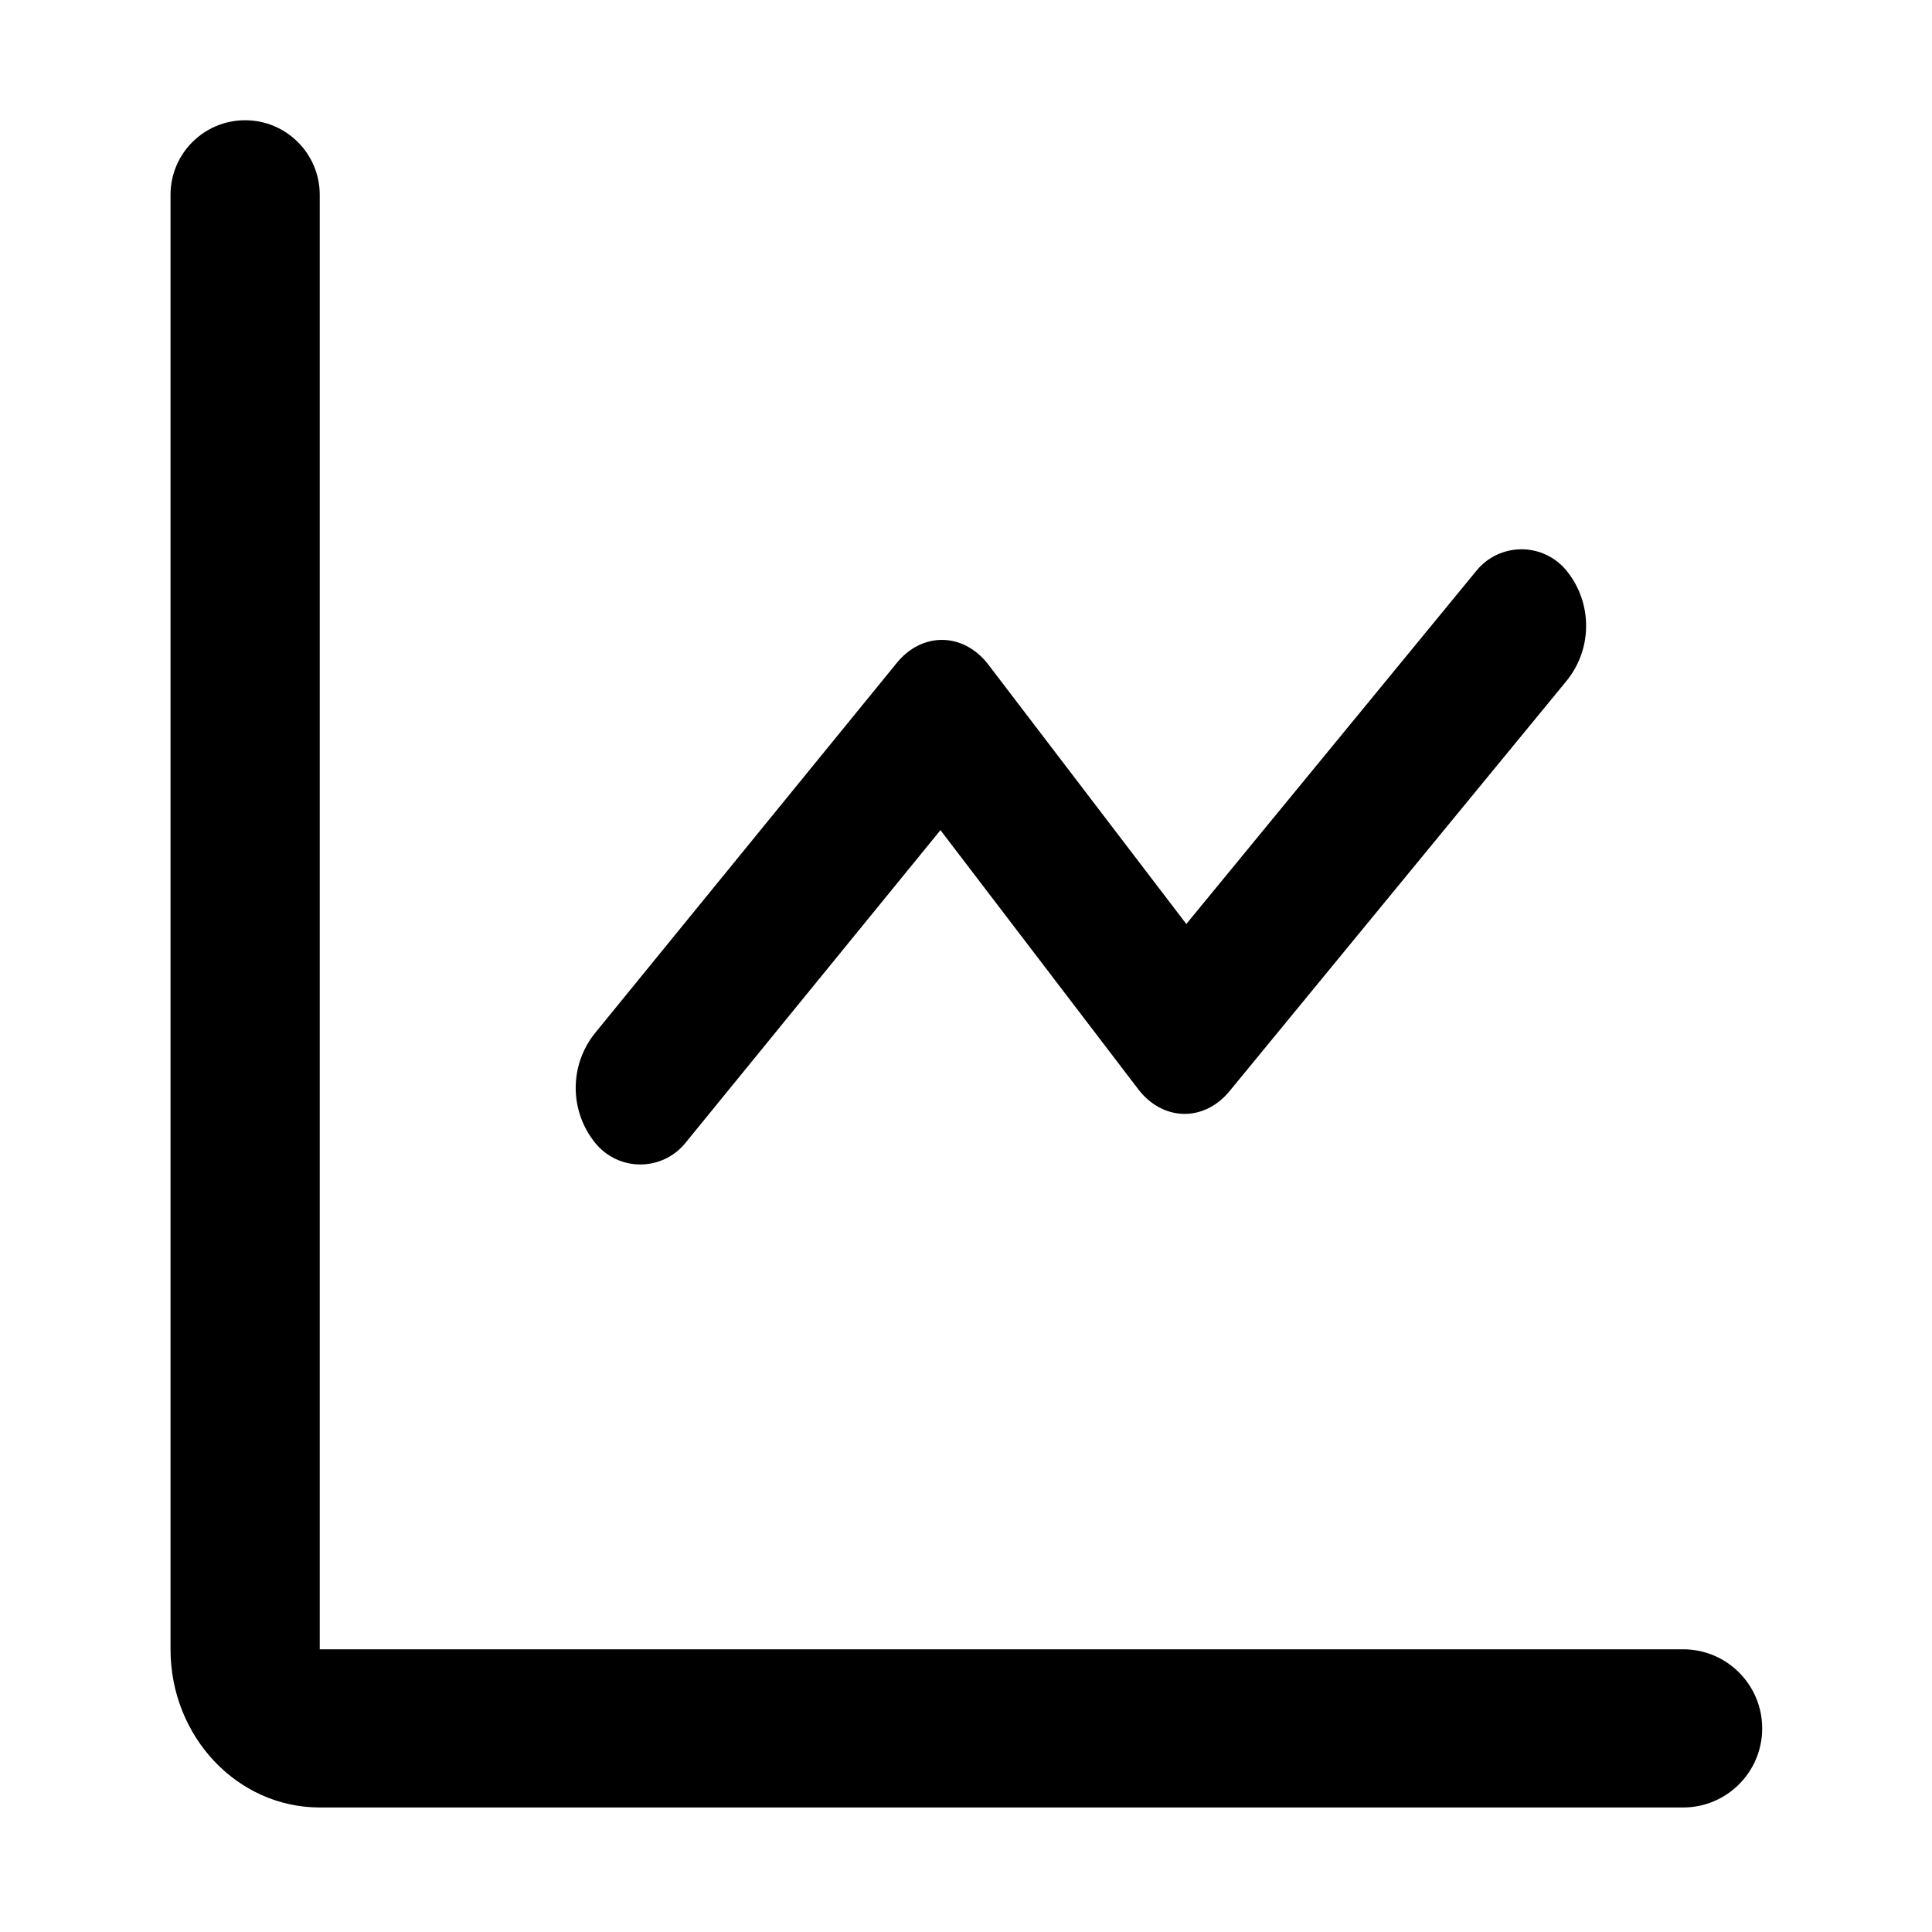 <svg class="svg-icon" style="width: 1em;height: 1em;vertical-align: middle;fill: currentColor;overflow: hidden;" viewBox="0 0 1024 1024" version="1.1" xmlns="http://www.w3.org/2000/svg"><path d="M169.47 103.27v770.89h722.61c23.15 0 41.92 18.77 41.92 41.92 0 23.15-18.77 41.92-41.92 41.92H169.47c-43.68 0-79.09-37.54-79.09-83.84V103.27c0-21.84 17.7-39.54 39.54-39.54s39.55 17.7 39.55 39.54z m660.89 199.28c13.83 17.08 13.75 41.53-0.21 58.52L651.64 578.38c-6.47 7.88-15.27 12.21-24.39 12-9.12-0.21-17.78-4.94-24-13.12L498.46 439.99 363.21 605.87c-10.73 13.16-30.1 15.13-43.26 4.4-1.62-1.32-3.09-2.8-4.41-4.41-13.87-17.04-13.87-41.48 0.01-58.51L475.37 351.3c6.46-7.94 15.26-12.32 24.4-12.14 9.14 0.18 17.83 4.9 24.07 13.09l104.93 137.49 153.86-187.35c10.79-13.14 30.19-15.05 43.34-4.25 1.61 1.31 3.08 2.79 4.39 4.41z"  /></svg>